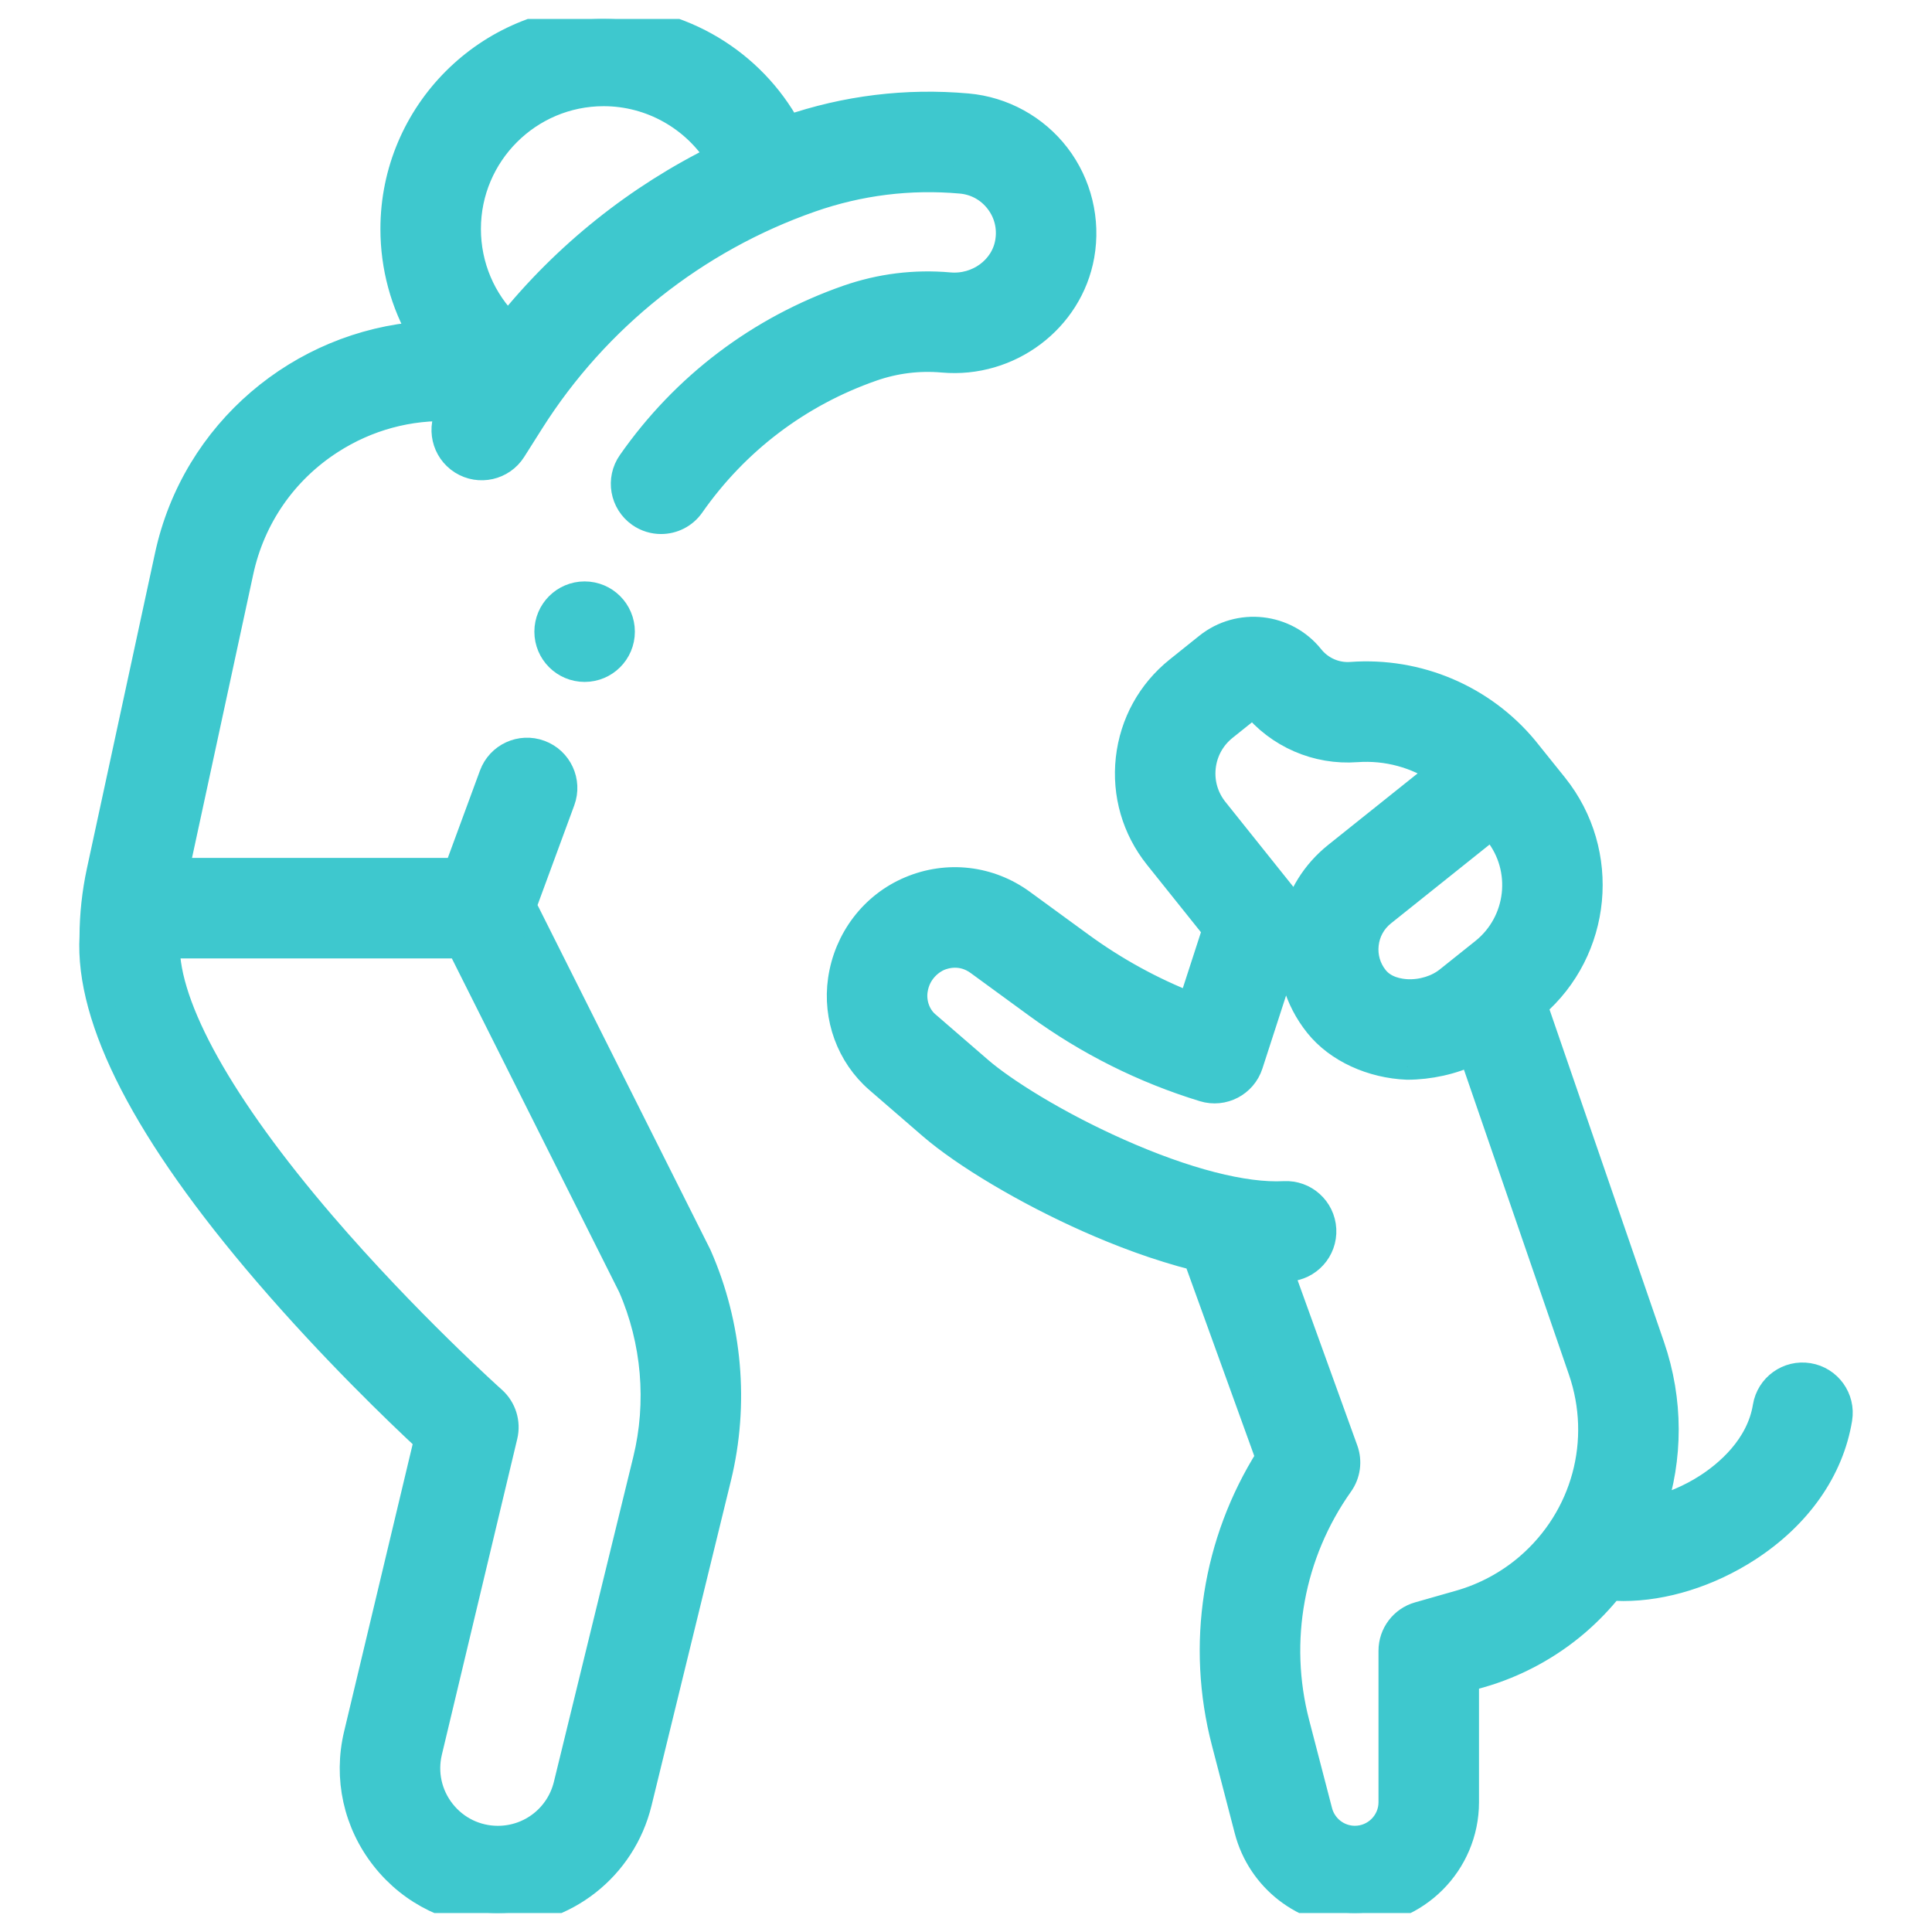 <svg width="51" height="51" viewBox="0 0 51 51" fill="none" xmlns="http://www.w3.org/2000/svg">
<g clip-path="url(#clip0_95_1414)">
<path d="M47.739 36.33C47.207 36.242 46.705 36.604 46.618 37.136C46.442 38.21 45.578 38.913 45.08 39.237C44.618 39.537 44.105 39.752 43.617 39.867C44.077 38.493 44.09 36.977 43.593 35.534L40.497 26.543C42.201 25.081 42.453 22.512 41.04 20.746C41.04 20.746 40.27 19.786 40.257 19.771C39.138 18.422 37.43 17.694 35.667 17.823C35.258 17.853 34.862 17.679 34.606 17.36C33.938 16.524 32.713 16.387 31.877 17.056L31.098 17.68C30.366 18.265 29.907 19.099 29.803 20.03C29.7 20.96 29.965 21.876 30.549 22.607L32.093 24.537L31.44 26.551C30.407 26.148 29.433 25.614 28.533 24.958L26.981 23.825C26.118 23.195 25.014 23.066 24.029 23.481C23.043 23.896 22.359 24.805 22.206 25.866C22.064 26.853 22.425 27.858 23.179 28.51L24.573 29.716C25.47 30.493 27.106 31.464 28.739 32.189C29.545 32.547 30.552 32.936 31.587 33.194L33.496 38.474C32.087 40.706 31.66 43.415 32.33 45.986L32.934 48.309C33.27 49.599 34.434 50.499 35.766 50.499C37.379 50.499 38.692 49.186 38.692 47.573V44.312L39.067 44.206C40.002 43.94 40.886 43.463 41.623 42.828C41.954 42.542 42.251 42.231 42.515 41.899C42.627 41.907 42.74 41.913 42.855 41.913C43.92 41.913 45.106 41.548 46.143 40.876C47.472 40.013 48.325 38.797 48.545 37.451C48.632 36.919 48.271 36.417 47.739 36.33ZM39.515 21.966C40.286 22.93 40.129 24.341 39.165 25.113L38.222 25.866C37.943 26.09 37.542 26.214 37.155 26.199C36.942 26.19 36.549 26.131 36.306 25.827C36.101 25.571 36.009 25.251 36.045 24.926C36.081 24.6 36.242 24.308 36.498 24.103L39.381 21.798L39.515 21.966ZM32.075 21.387C31.816 21.063 31.698 20.658 31.744 20.246C31.79 19.833 31.994 19.464 32.317 19.205L33.088 18.588C33.746 19.405 34.762 19.847 35.809 19.77C36.613 19.712 37.397 19.929 38.041 20.369L35.278 22.578C34.703 23.038 34.314 23.667 34.159 24.377C34.168 24.145 34.096 23.914 33.947 23.728L32.075 21.387ZM40.347 41.349C39.824 41.8 39.197 42.138 38.532 42.327L37.448 42.636C37.029 42.755 36.739 43.139 36.739 43.575V47.573C36.739 48.109 36.303 48.546 35.766 48.546C35.323 48.546 34.936 48.246 34.824 47.818L34.22 45.494C33.653 43.314 34.075 41.01 35.378 39.172C35.563 38.911 35.609 38.576 35.5 38.275L33.769 33.485C33.847 33.484 33.925 33.483 34.002 33.479C34.54 33.45 34.954 32.991 34.925 32.452C34.896 31.913 34.436 31.5 33.898 31.529C32.843 31.585 31.292 31.186 29.532 30.404C27.858 29.661 26.477 28.782 25.851 28.24L24.457 27.034C24.209 26.819 24.093 26.47 24.139 26.144C24.217 25.602 24.62 25.352 24.787 25.281C24.954 25.211 25.39 25.082 25.829 25.402L27.382 26.536C28.717 27.51 30.195 28.25 31.776 28.734C32.286 28.89 32.826 28.608 32.991 28.101L34.113 24.639C34.113 24.639 34.113 24.638 34.114 24.638C34.11 24.662 34.106 24.686 34.104 24.71C34.01 25.554 34.25 26.384 34.781 27.047C35.312 27.711 36.22 28.115 37.149 28.152C37.718 28.152 38.355 28.017 38.853 27.767L41.746 36.17C42.387 38.031 41.838 40.063 40.347 41.349Z" fill="#3EC8CE" stroke="#3EC8CE" stroke-width="0.7"/>
<path d="M37.148 28.152C37.101 28.152 37.196 28.154 37.148 28.152V28.152Z" fill="black"/>
<path d="M25.062 7.54C24.147 7.459 23.244 7.571 22.377 7.873C20.046 8.687 18.065 10.187 16.651 12.211C16.341 12.653 16.449 13.261 16.891 13.571C17.062 13.69 17.257 13.747 17.45 13.747C17.758 13.747 18.061 13.602 18.251 13.33C19.43 11.645 21.079 10.395 23.021 9.717C23.624 9.507 24.252 9.429 24.889 9.485C26.637 9.641 28.24 8.436 28.54 6.743C28.704 5.817 28.471 4.859 27.902 4.116C27.332 3.372 26.47 2.898 25.537 2.816C23.926 2.673 22.334 2.868 20.806 3.394C19.847 1.634 17.983 0.5 15.935 0.5C12.879 0.5 10.392 2.987 10.392 6.043C10.392 7.046 10.657 8.003 11.142 8.835C7.943 9.076 5.141 11.387 4.433 14.679L2.635 23.005C2.514 23.569 2.451 24.147 2.449 24.724C2.328 26.929 3.874 29.918 7.045 33.609C8.771 35.619 10.497 37.277 11.281 38.006L9.424 45.788C9.15 46.934 9.412 48.121 10.142 49.045C10.871 49.97 11.966 50.5 13.143 50.5C14.911 50.5 16.438 49.301 16.858 47.584L18.954 39.006C19.429 37.063 19.247 34.984 18.442 33.153C18.435 33.138 18.428 33.123 18.421 33.109L13.809 23.913L14.831 21.137C15.017 20.631 14.757 20.07 14.251 19.884C13.745 19.697 13.184 19.956 12.998 20.463L12.065 22.997H4.635L6.342 15.091C6.65 13.66 7.497 12.435 8.726 11.642C9.692 11.018 10.803 10.721 11.929 10.771L11.892 10.829C11.603 11.285 11.739 11.888 12.195 12.177C12.651 12.465 13.254 12.329 13.542 11.874L14.021 11.117C15.742 8.397 18.363 6.315 21.402 5.254C22.681 4.807 24.015 4.641 25.365 4.761C25.76 4.796 26.11 4.989 26.351 5.304C26.592 5.618 26.686 6.009 26.616 6.403C26.492 7.107 25.809 7.606 25.062 7.54ZM16.663 33.962C17.289 35.396 17.429 37.022 17.057 38.542L14.961 47.12C14.755 47.96 14.008 48.547 13.143 48.547C12.567 48.547 12.032 48.287 11.675 47.835C11.318 47.383 11.19 46.802 11.323 46.241L13.314 37.901C13.397 37.552 13.282 37.185 13.014 36.945C12.991 36.925 10.716 34.888 8.513 32.321C5.835 29.2 4.38 26.592 4.396 24.95H12.144L16.663 33.962ZM13.42 8.604C12.738 7.937 12.345 7.024 12.345 6.043C12.345 4.064 13.956 2.453 15.935 2.453C17.192 2.453 18.341 3.112 18.986 4.151C16.83 5.206 14.923 6.732 13.42 8.604Z" fill="#3EC8CE" stroke="#3EC8CE" stroke-width="0.7"/>
<path d="M15.433 17.651C15.972 17.651 16.409 17.214 16.409 16.675C16.409 16.135 15.972 15.698 15.433 15.698C14.893 15.698 14.456 16.135 14.456 16.675C14.456 17.214 14.893 17.651 15.433 17.651Z" fill="#3EC8CE" stroke="#3EC8CE" stroke-width="0.7"/>
</g>
<defs>
<clipPath id="clip0_95_1414">
<rect width="50" height="50" fill="white" transform="translate(0.5 0.5)"/>
</clipPath>
</defs>
</svg>
